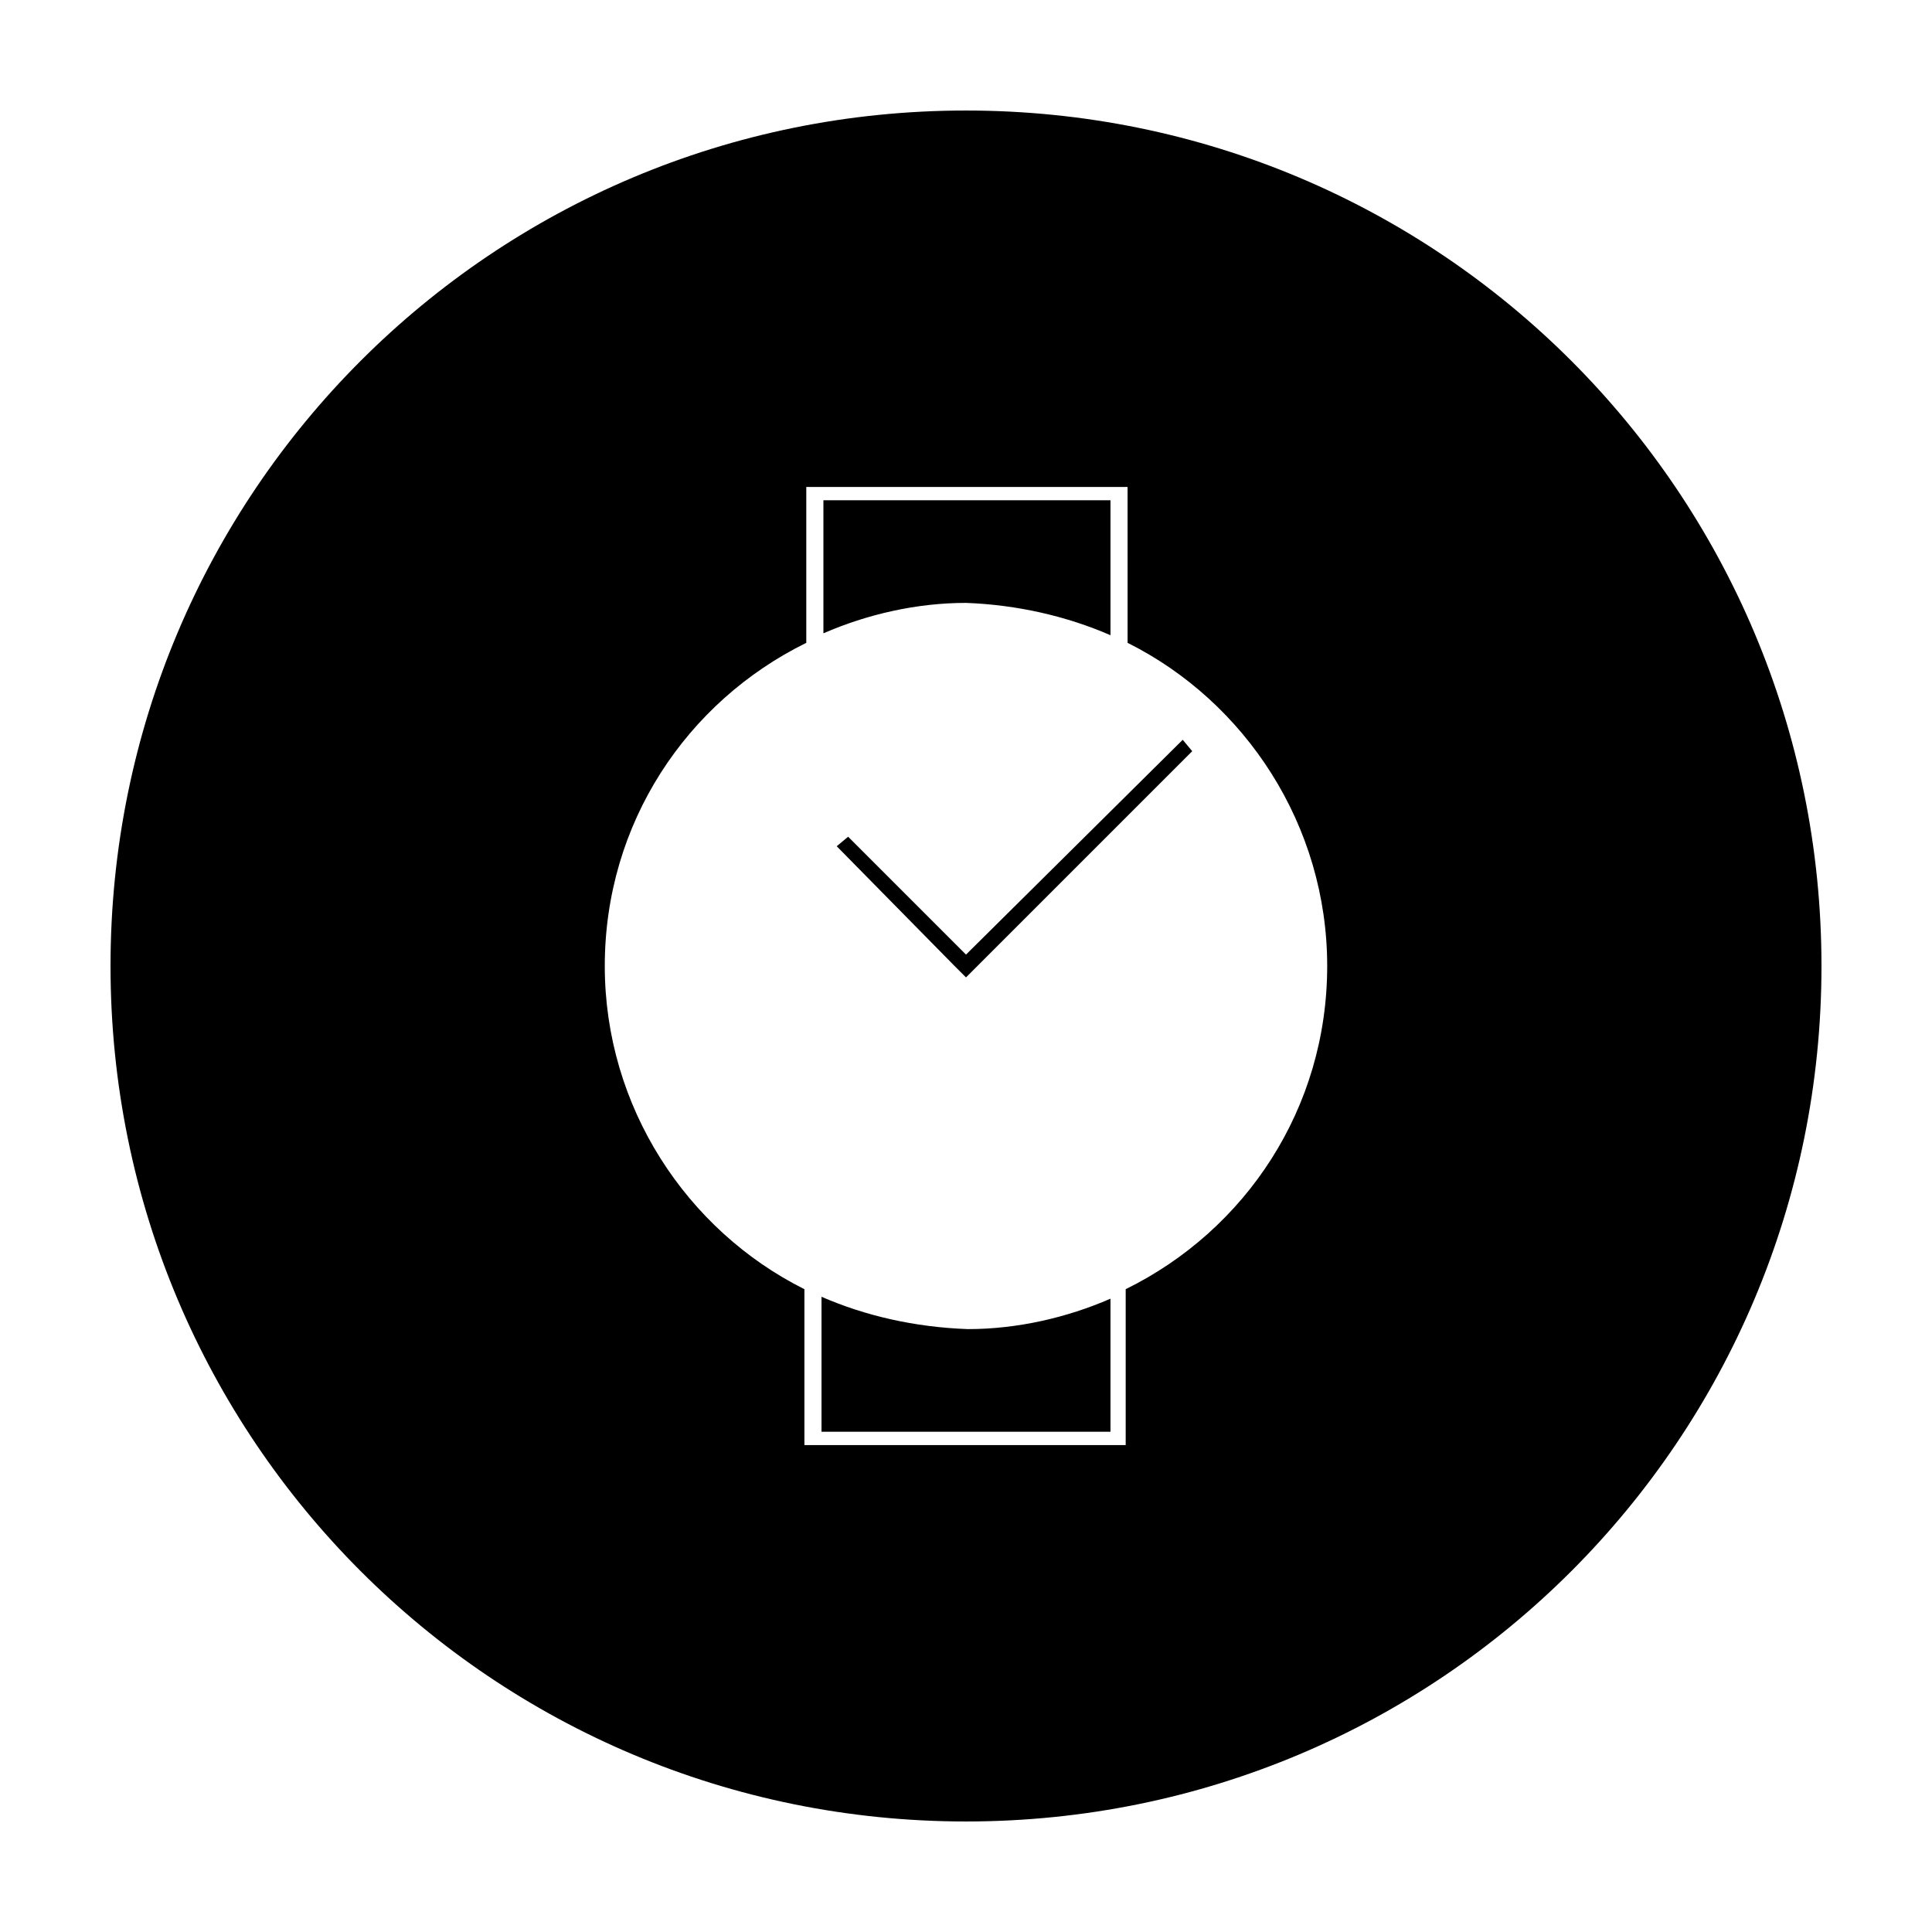 <?xml version="1.0" encoding="UTF-8"?>
<!-- Uploaded to: ICON Repo, www.iconrepo.com, Generator: ICON Repo Mixer Tools -->
<svg fill="#000000" width="800px" height="800px" version="1.1" viewBox="144 144 512 512" xmlns="http://www.w3.org/2000/svg">
 <g>
  <path d="m361.71 487.66v35.77h76.578v-35.266c-11.586 5.039-24.688 8.062-37.785 8.062-14.109-0.504-27.207-3.527-38.793-8.566z"/>
  <path d="m438.29 312.34v-35.77h-76.078v35.266c11.586-5.039 24.688-8.062 37.785-8.062 13.605 0.504 26.703 3.527 38.293 8.566z"/>
  <path d="m400 396.98-31.238-31.238-3.023 2.519 31.238 31.742 3.023 3.019 59.953-59.953-2.519-3.019z"/>
  <path d="m400 173.29c-125.45 0-226.71 101.27-226.71 226.71s101.27 226.71 226.71 226.71 226.71-101.27 226.71-226.71c-0.004-125.45-101.27-226.71-226.71-226.71zm42.32 312.36v41.312h-85.145v-41.312c-31.238-15.617-52.902-48.363-52.902-85.645 0-37.785 21.664-70.031 53.402-85.648v-41.312h85.145v4.031l0.004 37.281c31.234 15.617 52.898 48.363 52.898 85.648 0 37.785-21.664 70.027-53.402 85.645z"/>
 </g>
</svg>